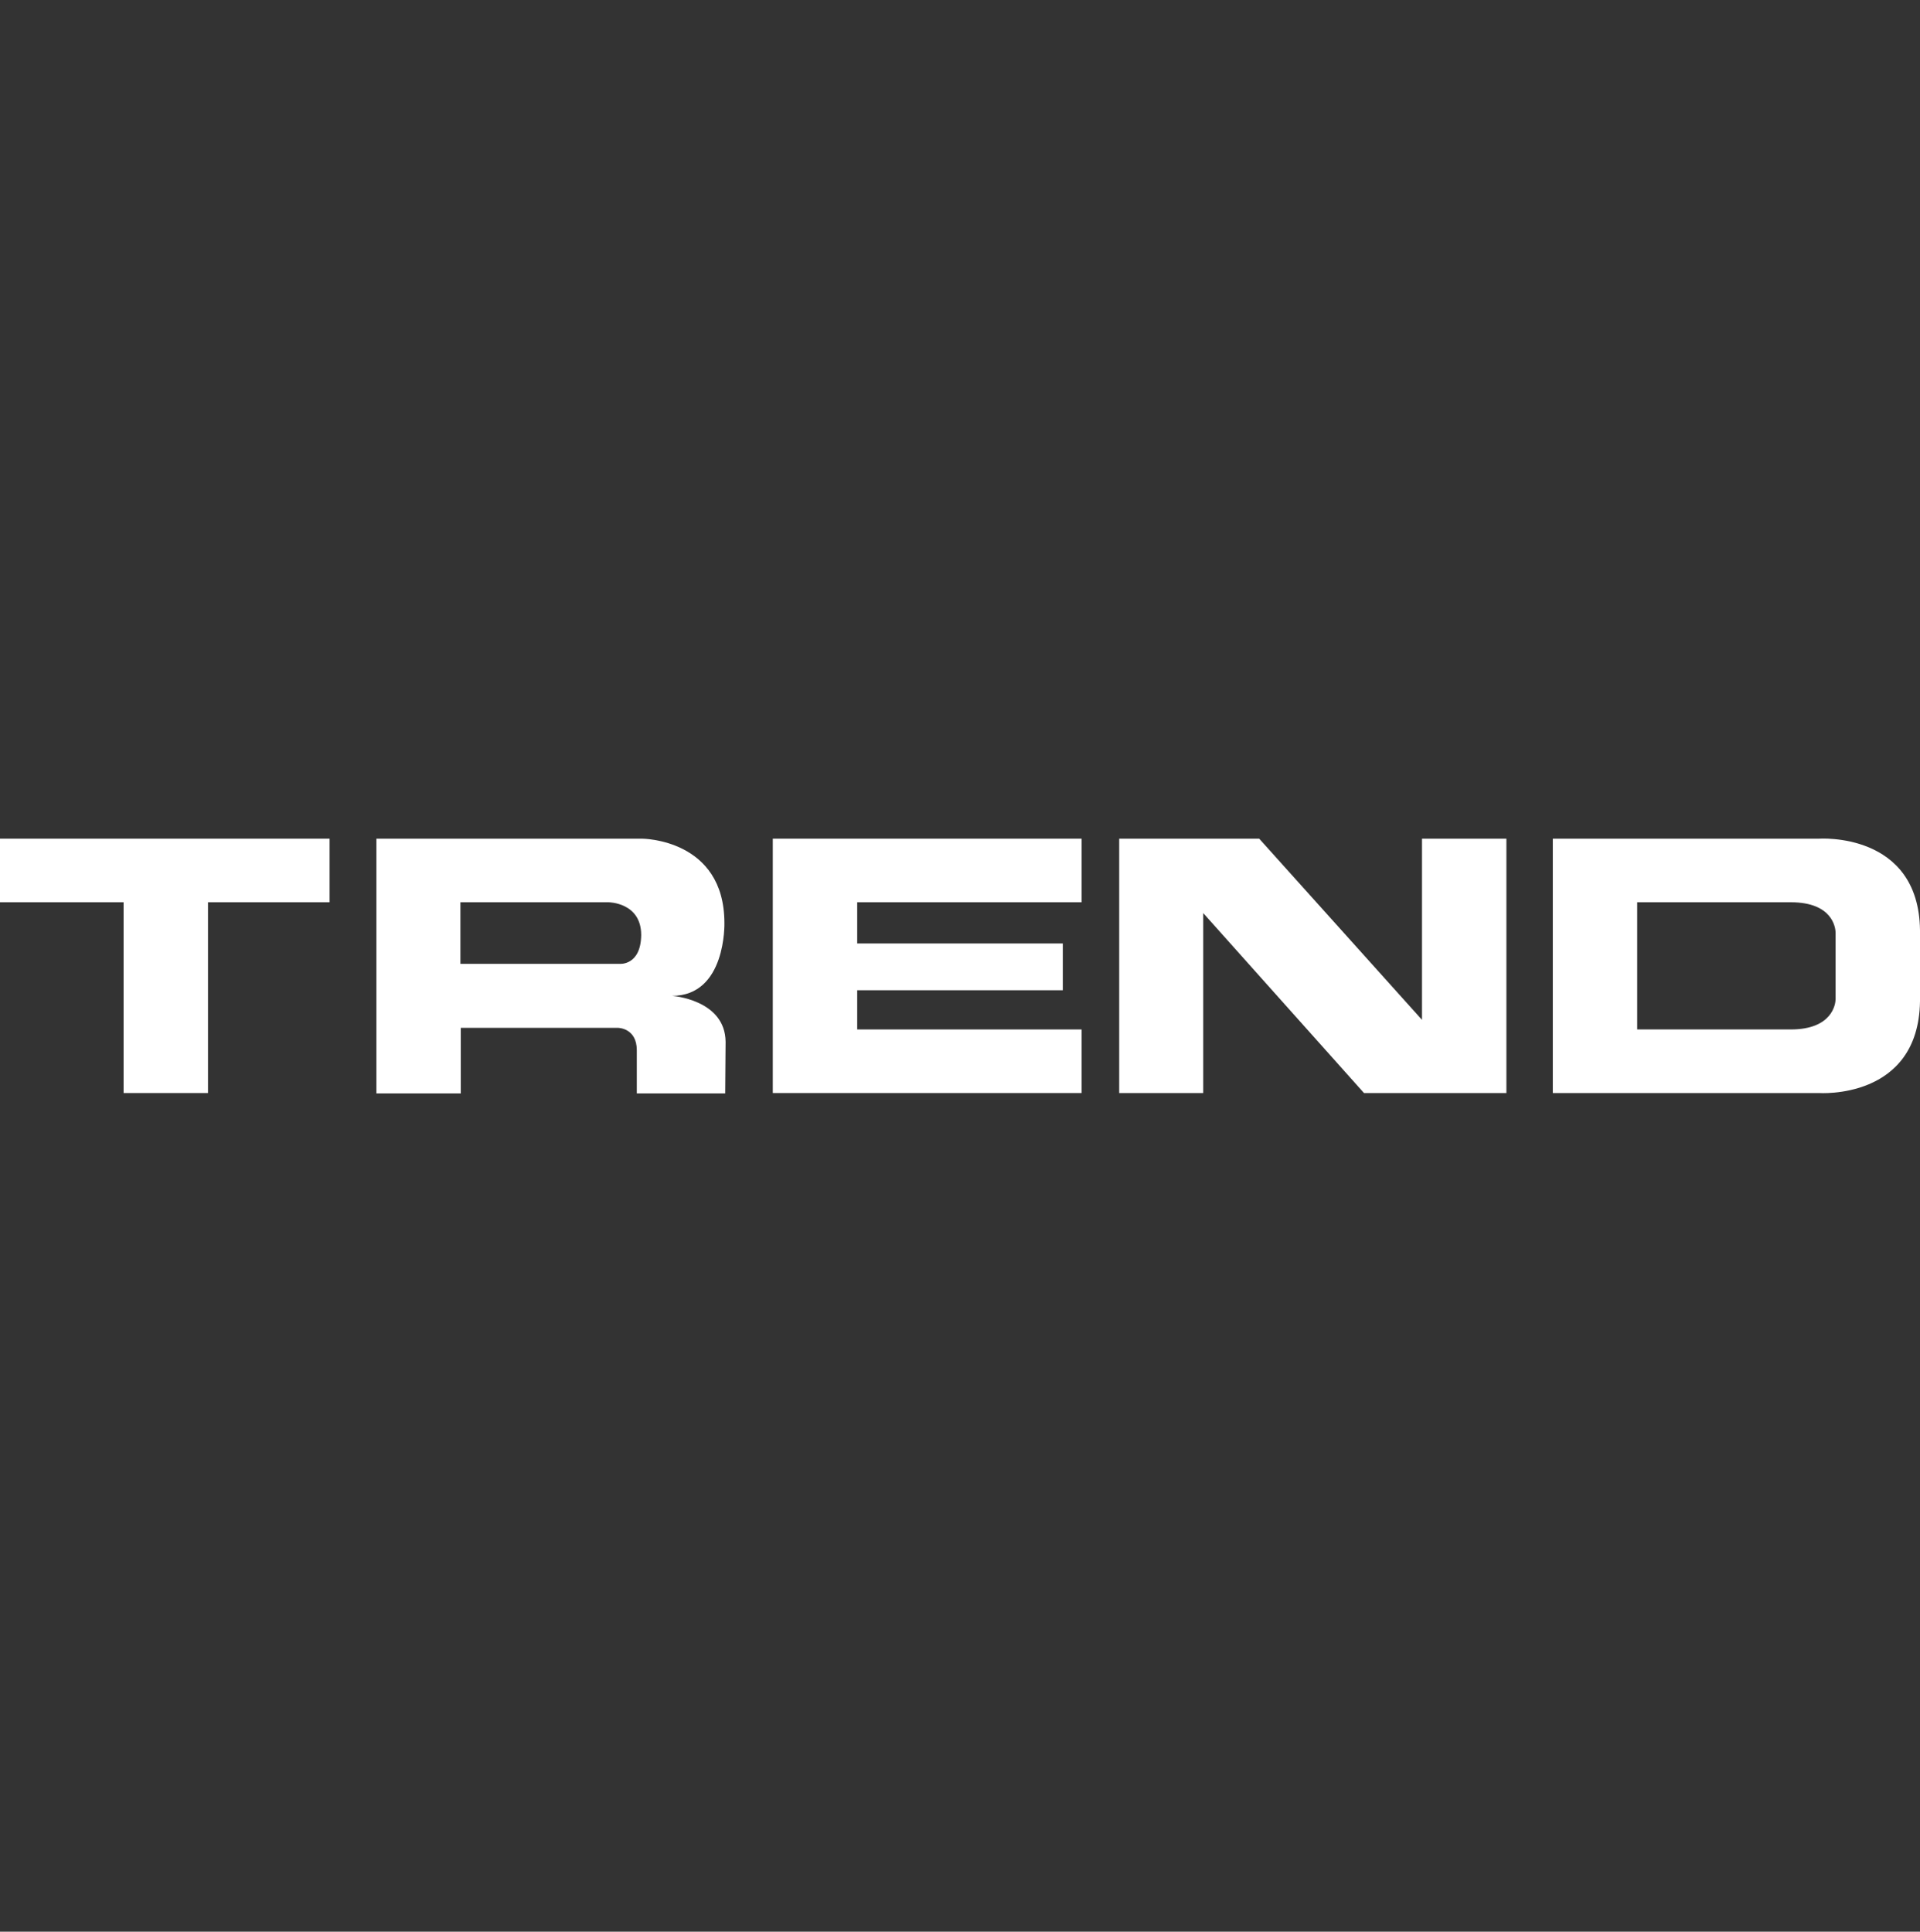<?xml version="1.0" encoding="UTF-8"?> <!-- Generator: Adobe Illustrator 23.0.2, SVG Export Plug-In . SVG Version: 6.00 Build 0) --> <svg xmlns="http://www.w3.org/2000/svg" xmlns:xlink="http://www.w3.org/1999/xlink" version="1.1" id="logo" x="0px" y="0px" viewBox="0 0 480 483" style="enable-background:new 0 0 480 483;" xml:space="preserve"><rect x="0" y="0" width="480" height="483" fill="#333333" stroke="none"/> <style type="text/css"> .st0{fill:#FFFFFF;} </style> <g> <polygon class="st0" points="82.4,209.7 0,209.7 0,225.6 30.9,225.6 30.9,273.3 52,273.3 52,225.6 82.4,225.6 "></polygon> <path class="st0" d="M168,249c13.6,0,13.1-18.2,13.1-18.2c0-21.1-20.6-21.1-20.6-21.1h-45.4H94.1v15.9V241V257v16.4h21.1V257h39.3 c0,0,4.7,0,4.7,5.6v10.8h22.1l0.1-12.9C181.3,249.9,168,249,168,249z M154.9,241h-39.8v-15.4h37c0,0,8.2,0,8.2,8.2 C160.2,241.5,154.9,241,154.9,241z"></path> <polygon class="st0" points="270.4,225.6 270.4,209.7 214.3,209.7 193.2,209.7 193.2,225.6 193.2,235.9 193.2,247.6 193.2,257.4 193.2,273.3 214.3,273.3 270.4,273.3 270.4,257.4 214.3,257.4 214.3,247.6 265.7,247.6 265.7,235.9 214.3,235.9 214.3,225.6 "></polygon> <polygon class="st0" points="355.5,255 314.8,209.7 300.8,209.7 298.7,209.7 279.8,209.7 279.8,273.3 300.8,273.3 300.8,228.3 341,273.3 355.5,273.3 356.8,273.3 376.6,273.3 376.6,209.7 355.5,209.7 "></polygon> <path class="st0" d="M480,232.6c-0.3-24.7-25.3-22.9-25.3-22.9h-45.4h-21.1v15.9v31.8v15.9v0h21.1v0h45.4c0,0,24.9,1.8,25.3-22.9h0 v-0.5v-16.8L480,232.6L480,232.6z M447.7,257.4h-38.4v-31.8h38.4c10.4,0,11.2,6.3,11.2,7.7v0.3v15.9v0.3 C458.9,251,458.1,257.4,447.7,257.4z"></path> </g> </svg> 